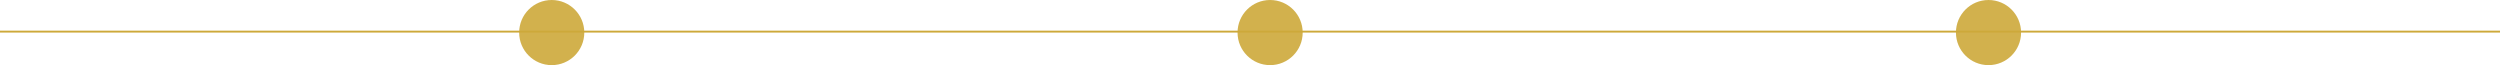 <svg xmlns="http://www.w3.org/2000/svg" width="1305" height="34" viewBox="0 0 1305 34" fill="none"><circle cx="288" cy="17" r="17" fill="#CDA93A" fill-opacity="0.9"></circle><circle cx="663" cy="17" r="17" fill="#CDA93A" fill-opacity="0.9"></circle><path d="M1055 17C1055 26.389 1047.39 34 1038 34C1028.61 34 1021 26.389 1021 17C1021 7.611 1028.61 0 1038 0C1047.39 0 1055 7.611 1055 17Z" fill="#CDA93A" fill-opacity="0.9"></path><line y1="16.5" x2="1305" y2="16.5" stroke="#CDA93A"></line></svg>